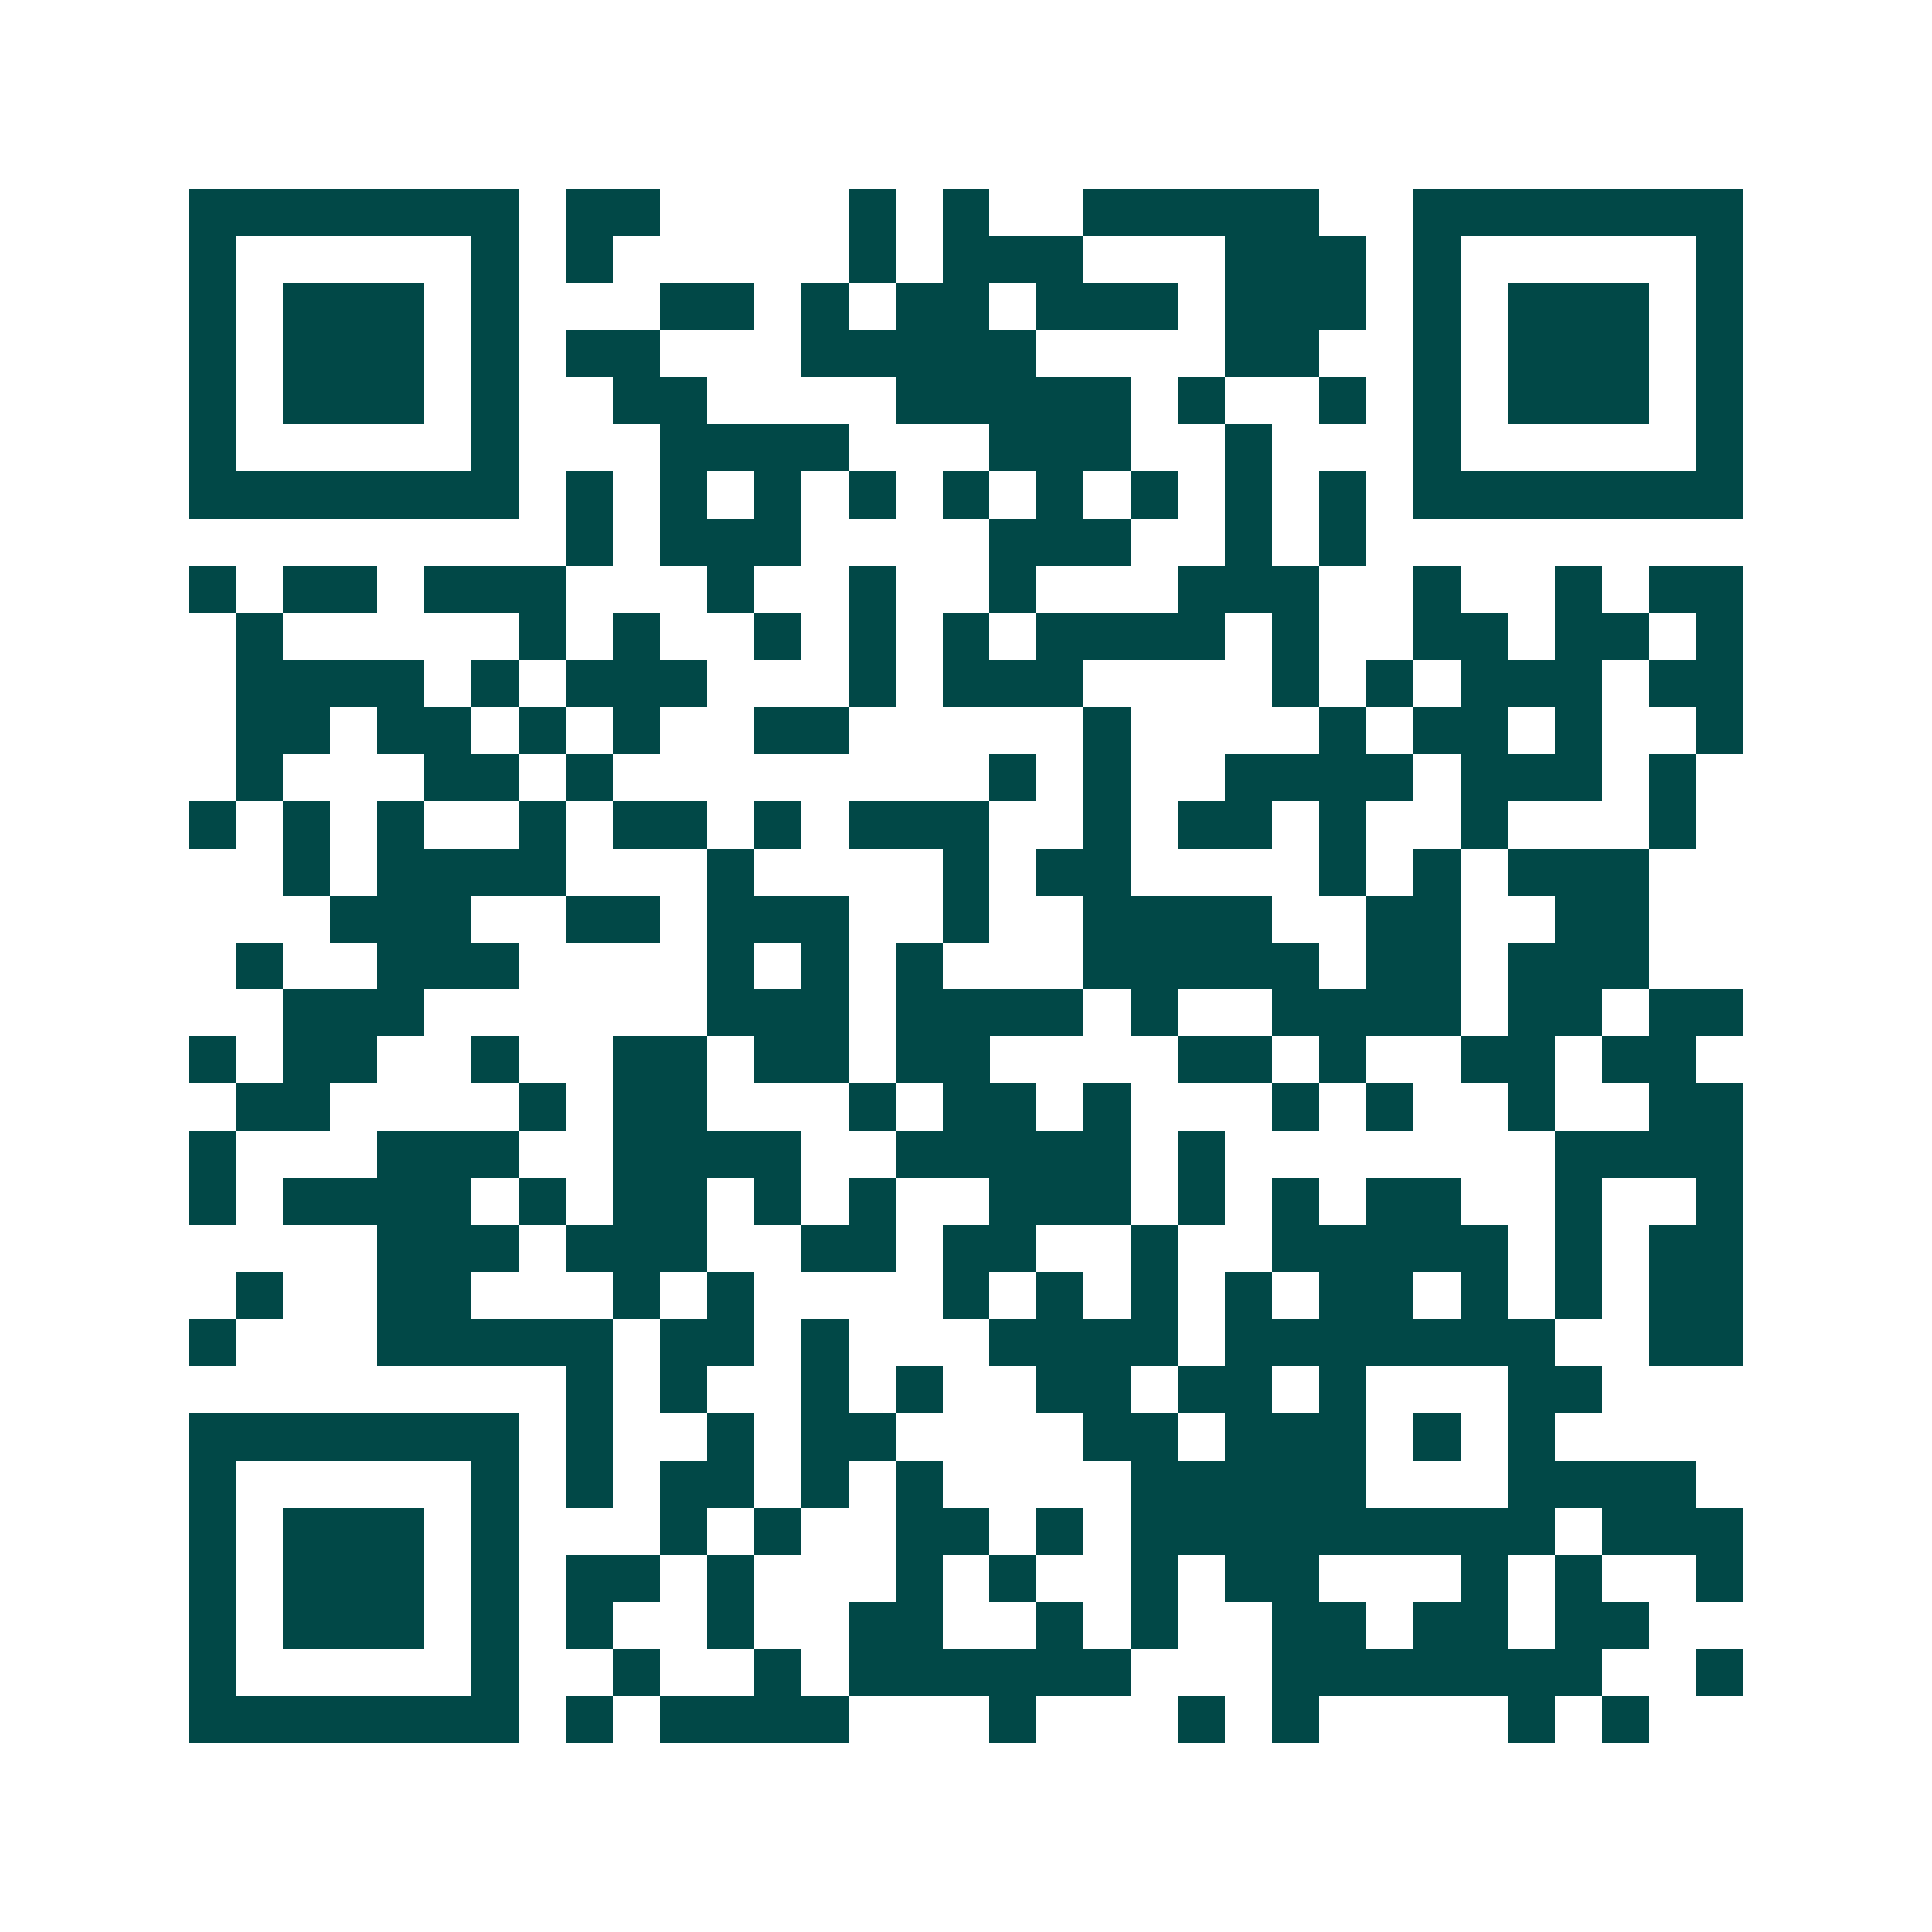 <svg xmlns="http://www.w3.org/2000/svg" width="200" height="200" viewBox="0 0 41 41" shape-rendering="crispEdges"><path fill="#ffffff" d="M0 0h41v41H0z"/><path stroke="#014847" d="M4 4.5h7m1 0h2m4 0h1m1 0h1m2 0h5m2 0h7M4 5.5h1m5 0h1m1 0h1m5 0h1m1 0h3m3 0h3m1 0h1m5 0h1M4 6.5h1m1 0h3m1 0h1m3 0h2m1 0h1m1 0h2m1 0h3m1 0h3m1 0h1m1 0h3m1 0h1M4 7.5h1m1 0h3m1 0h1m1 0h2m3 0h5m4 0h2m2 0h1m1 0h3m1 0h1M4 8.5h1m1 0h3m1 0h1m2 0h2m4 0h5m1 0h1m2 0h1m1 0h1m1 0h3m1 0h1M4 9.5h1m5 0h1m3 0h4m3 0h3m2 0h1m3 0h1m5 0h1M4 10.5h7m1 0h1m1 0h1m1 0h1m1 0h1m1 0h1m1 0h1m1 0h1m1 0h1m1 0h1m1 0h7M12 11.5h1m1 0h3m4 0h3m2 0h1m1 0h1M4 12.5h1m1 0h2m1 0h3m3 0h1m2 0h1m2 0h1m3 0h3m2 0h1m2 0h1m1 0h2M5 13.5h1m5 0h1m1 0h1m2 0h1m1 0h1m1 0h1m1 0h4m1 0h1m2 0h2m1 0h2m1 0h1M5 14.5h4m1 0h1m1 0h3m3 0h1m1 0h3m4 0h1m1 0h1m1 0h3m1 0h2M5 15.5h2m1 0h2m1 0h1m1 0h1m2 0h2m5 0h1m4 0h1m1 0h2m1 0h1m2 0h1M5 16.5h1m3 0h2m1 0h1m8 0h1m1 0h1m2 0h4m1 0h3m1 0h1M4 17.5h1m1 0h1m1 0h1m2 0h1m1 0h2m1 0h1m1 0h3m2 0h1m1 0h2m1 0h1m2 0h1m3 0h1M6 18.5h1m1 0h4m3 0h1m4 0h1m1 0h2m4 0h1m1 0h1m1 0h3M7 19.5h3m2 0h2m1 0h3m2 0h1m2 0h4m2 0h2m2 0h2M5 20.5h1m2 0h3m4 0h1m1 0h1m1 0h1m3 0h5m1 0h2m1 0h3M6 21.5h3m6 0h3m1 0h4m1 0h1m2 0h4m1 0h2m1 0h2M4 22.5h1m1 0h2m2 0h1m2 0h2m1 0h2m1 0h2m4 0h2m1 0h1m2 0h2m1 0h2M5 23.5h2m4 0h1m1 0h2m3 0h1m1 0h2m1 0h1m3 0h1m1 0h1m2 0h1m2 0h2M4 24.5h1m3 0h3m2 0h4m2 0h5m1 0h1m7 0h4M4 25.5h1m1 0h4m1 0h1m1 0h2m1 0h1m1 0h1m2 0h3m1 0h1m1 0h1m1 0h2m2 0h1m2 0h1M8 26.5h3m1 0h3m2 0h2m1 0h2m2 0h1m2 0h5m1 0h1m1 0h2M5 27.5h1m2 0h2m3 0h1m1 0h1m4 0h1m1 0h1m1 0h1m1 0h1m1 0h2m1 0h1m1 0h1m1 0h2M4 28.5h1m3 0h5m1 0h2m1 0h1m3 0h4m1 0h7m2 0h2M12 29.5h1m1 0h1m2 0h1m1 0h1m2 0h2m1 0h2m1 0h1m3 0h2M4 30.5h7m1 0h1m2 0h1m1 0h2m4 0h2m1 0h3m1 0h1m1 0h1M4 31.5h1m5 0h1m1 0h1m1 0h2m1 0h1m1 0h1m4 0h5m3 0h4M4 32.5h1m1 0h3m1 0h1m3 0h1m1 0h1m2 0h2m1 0h1m1 0h9m1 0h3M4 33.5h1m1 0h3m1 0h1m1 0h2m1 0h1m3 0h1m1 0h1m2 0h1m1 0h2m3 0h1m1 0h1m2 0h1M4 34.5h1m1 0h3m1 0h1m1 0h1m2 0h1m2 0h2m2 0h1m1 0h1m2 0h2m1 0h2m1 0h2M4 35.5h1m5 0h1m2 0h1m2 0h1m1 0h6m3 0h7m2 0h1M4 36.5h7m1 0h1m1 0h4m3 0h1m3 0h1m1 0h1m4 0h1m1 0h1"/></svg>
